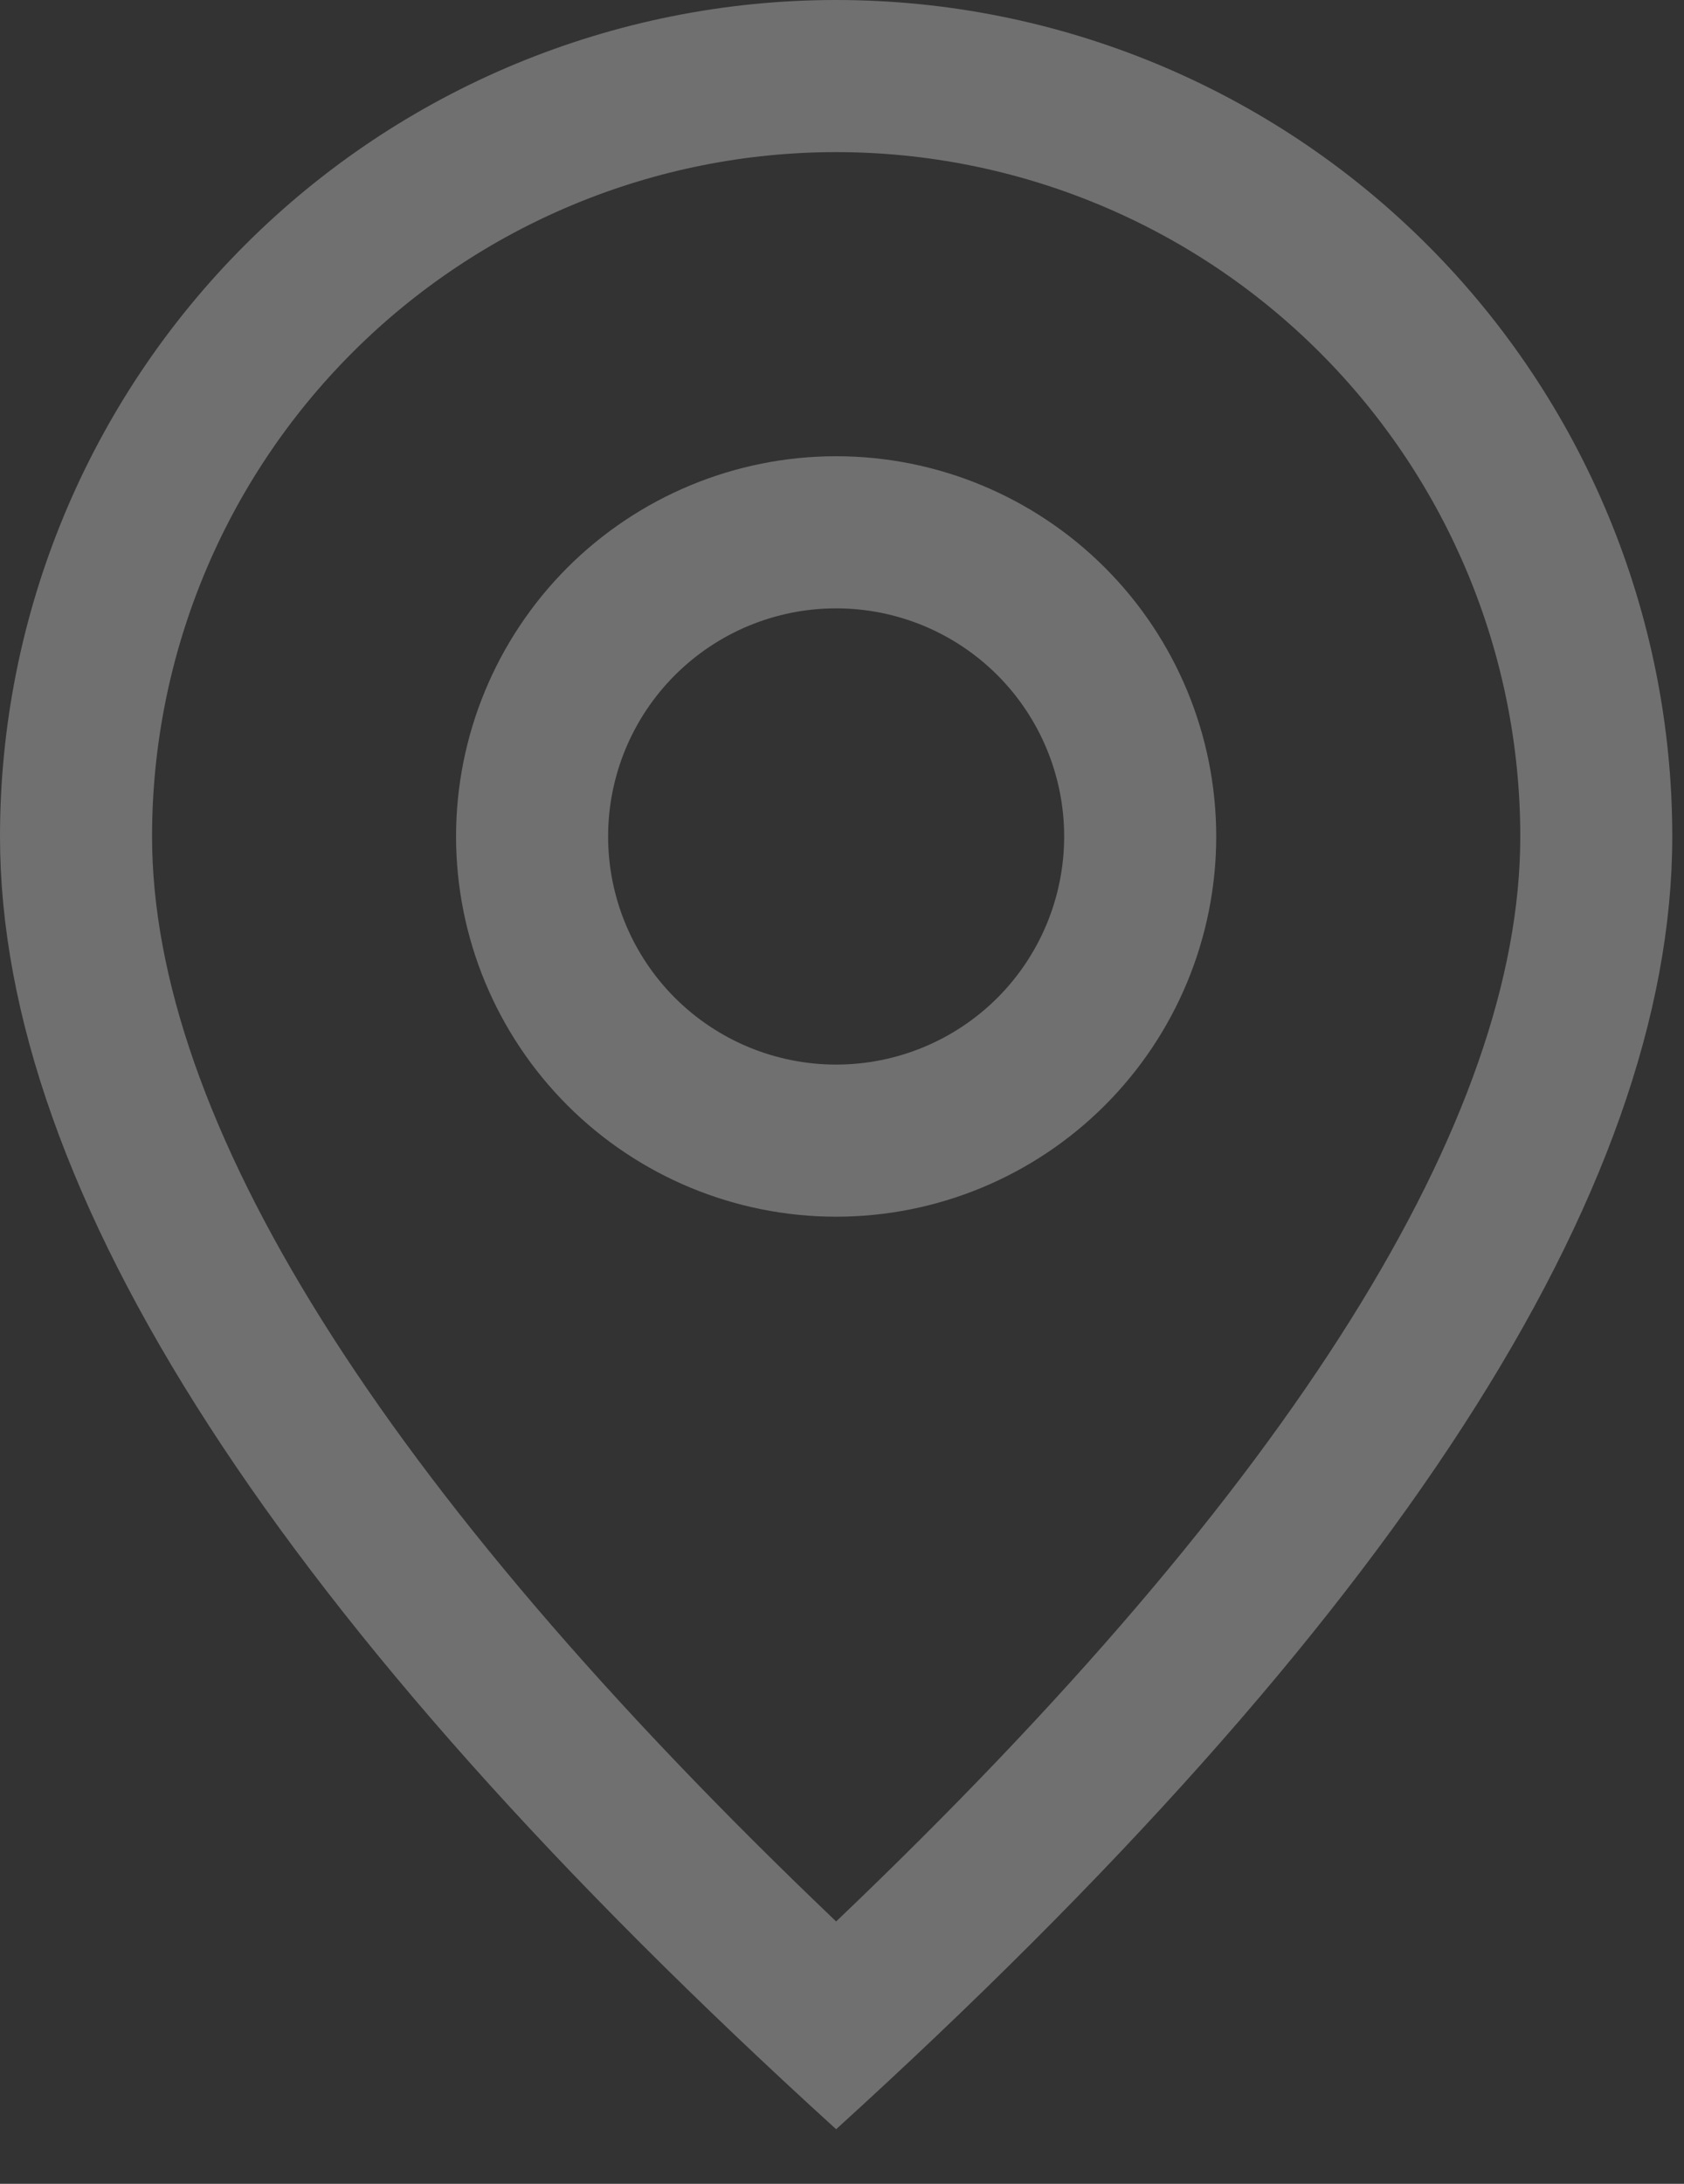 <?xml version="1.0" encoding="UTF-8"?> <svg xmlns="http://www.w3.org/2000/svg" width="27" height="35" viewBox="0 0 27 35" fill="none"><rect x="0" y="0" width="27" height="35" fill="#333333" stroke="none"/> <path d="M24.375 13.406C24.375 10.497 23.219 7.707 21.162 5.65C19.105 3.593 16.315 2.438 13.406 2.438C10.497 2.438 7.707 3.593 5.65 5.65C3.593 7.707 2.438 10.497 2.438 13.406C2.438 17.906 6.038 23.77 13.406 30.795C20.775 23.77 24.375 17.906 24.375 13.406ZM13.406 34.125C4.468 26.001 0 19.093 0 13.406C0 9.851 1.412 6.441 3.927 3.927C6.441 1.412 9.851 0 13.406 0C16.962 0 20.372 1.412 22.886 3.927C25.4 6.441 26.812 9.851 26.812 13.406C26.812 19.093 22.345 26.001 13.406 34.125Z" fill="white" fill-opacity="0.3"></path> <path d="M13.406 17.062C14.376 17.062 15.306 16.677 15.992 15.992C16.677 15.306 17.062 14.376 17.062 13.406C17.062 12.437 16.677 11.507 15.992 10.821C15.306 10.135 14.376 9.75 13.406 9.75C12.437 9.75 11.507 10.135 10.821 10.821C10.135 11.507 9.75 12.437 9.75 13.406C9.75 14.376 10.135 15.306 10.821 15.992C11.507 16.677 12.437 17.062 13.406 17.062ZM13.406 19.5C11.79 19.5 10.24 18.858 9.097 17.715C7.955 16.572 7.312 15.022 7.312 13.406C7.312 11.79 7.955 10.24 9.097 9.097C10.24 7.955 11.79 7.312 13.406 7.312C15.022 7.312 16.572 7.955 17.715 9.097C18.858 10.24 19.5 11.79 19.5 13.406C19.5 15.022 18.858 16.572 17.715 17.715C16.572 18.858 15.022 19.5 13.406 19.5Z" fill="white" fill-opacity="0.3"></path> </svg> 
